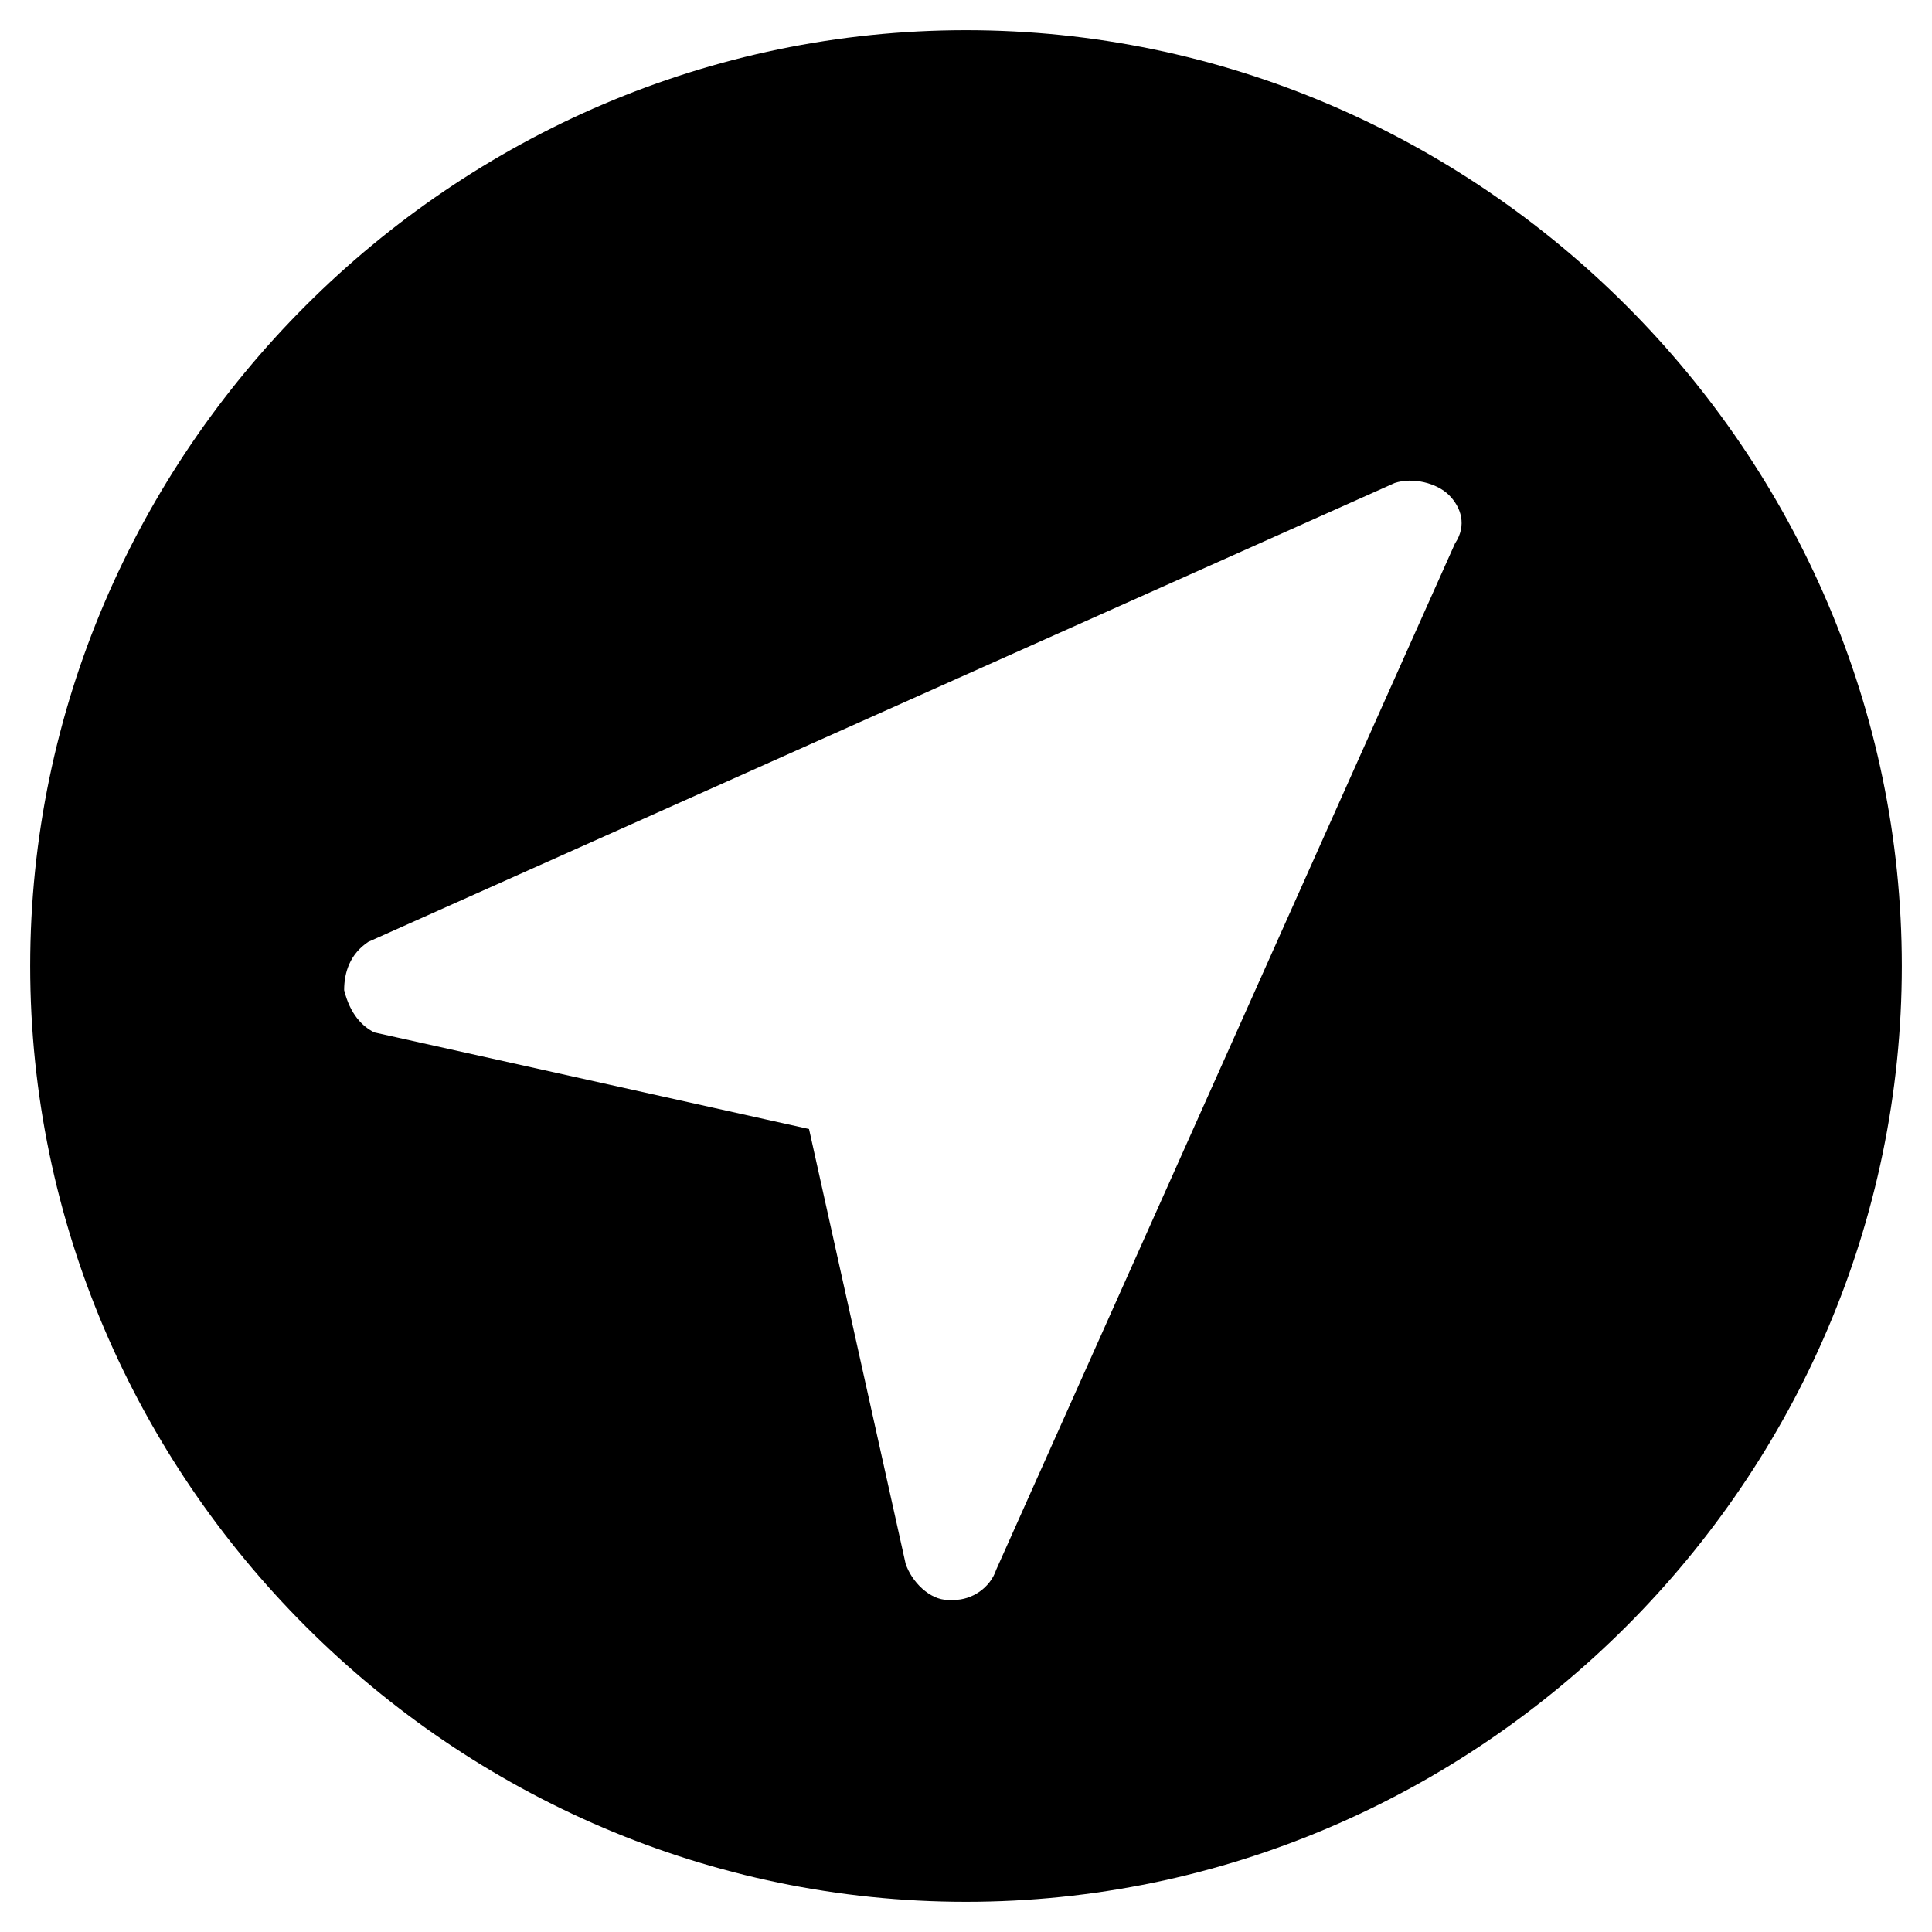 <svg xmlns="http://www.w3.org/2000/svg" xmlns:xlink="http://www.w3.org/1999/xlink" version="1.1" x="0px" y="0px" viewBox="0 0 32 32" enable-background="new 0 0 32 32" xml:space="preserve" width="32px" height="32px"><g><path d="M16,0.5C7.5,0.5,0.5,7.5,0.5,16s7,15.5,15.5,15.5s15.5-7,15.5-15.5S24.5,0.5,16,0.5z M24.1,9l-7.6,17   c-0.1,0.3-0.4,0.5-0.7,0.5c0,0-0.1,0-0.1,0c-0.3,0-0.6-0.3-0.7-0.6l-1.6-7.2l-7.2-1.6C6,17,5.8,16.8,5.7,16.4   c0-0.3,0.1-0.6,0.4-0.8l17-7.6C23.4,7.9,23.8,8,24,8.2C24.2,8.4,24.3,8.7,24.1,9z"/></g></svg>